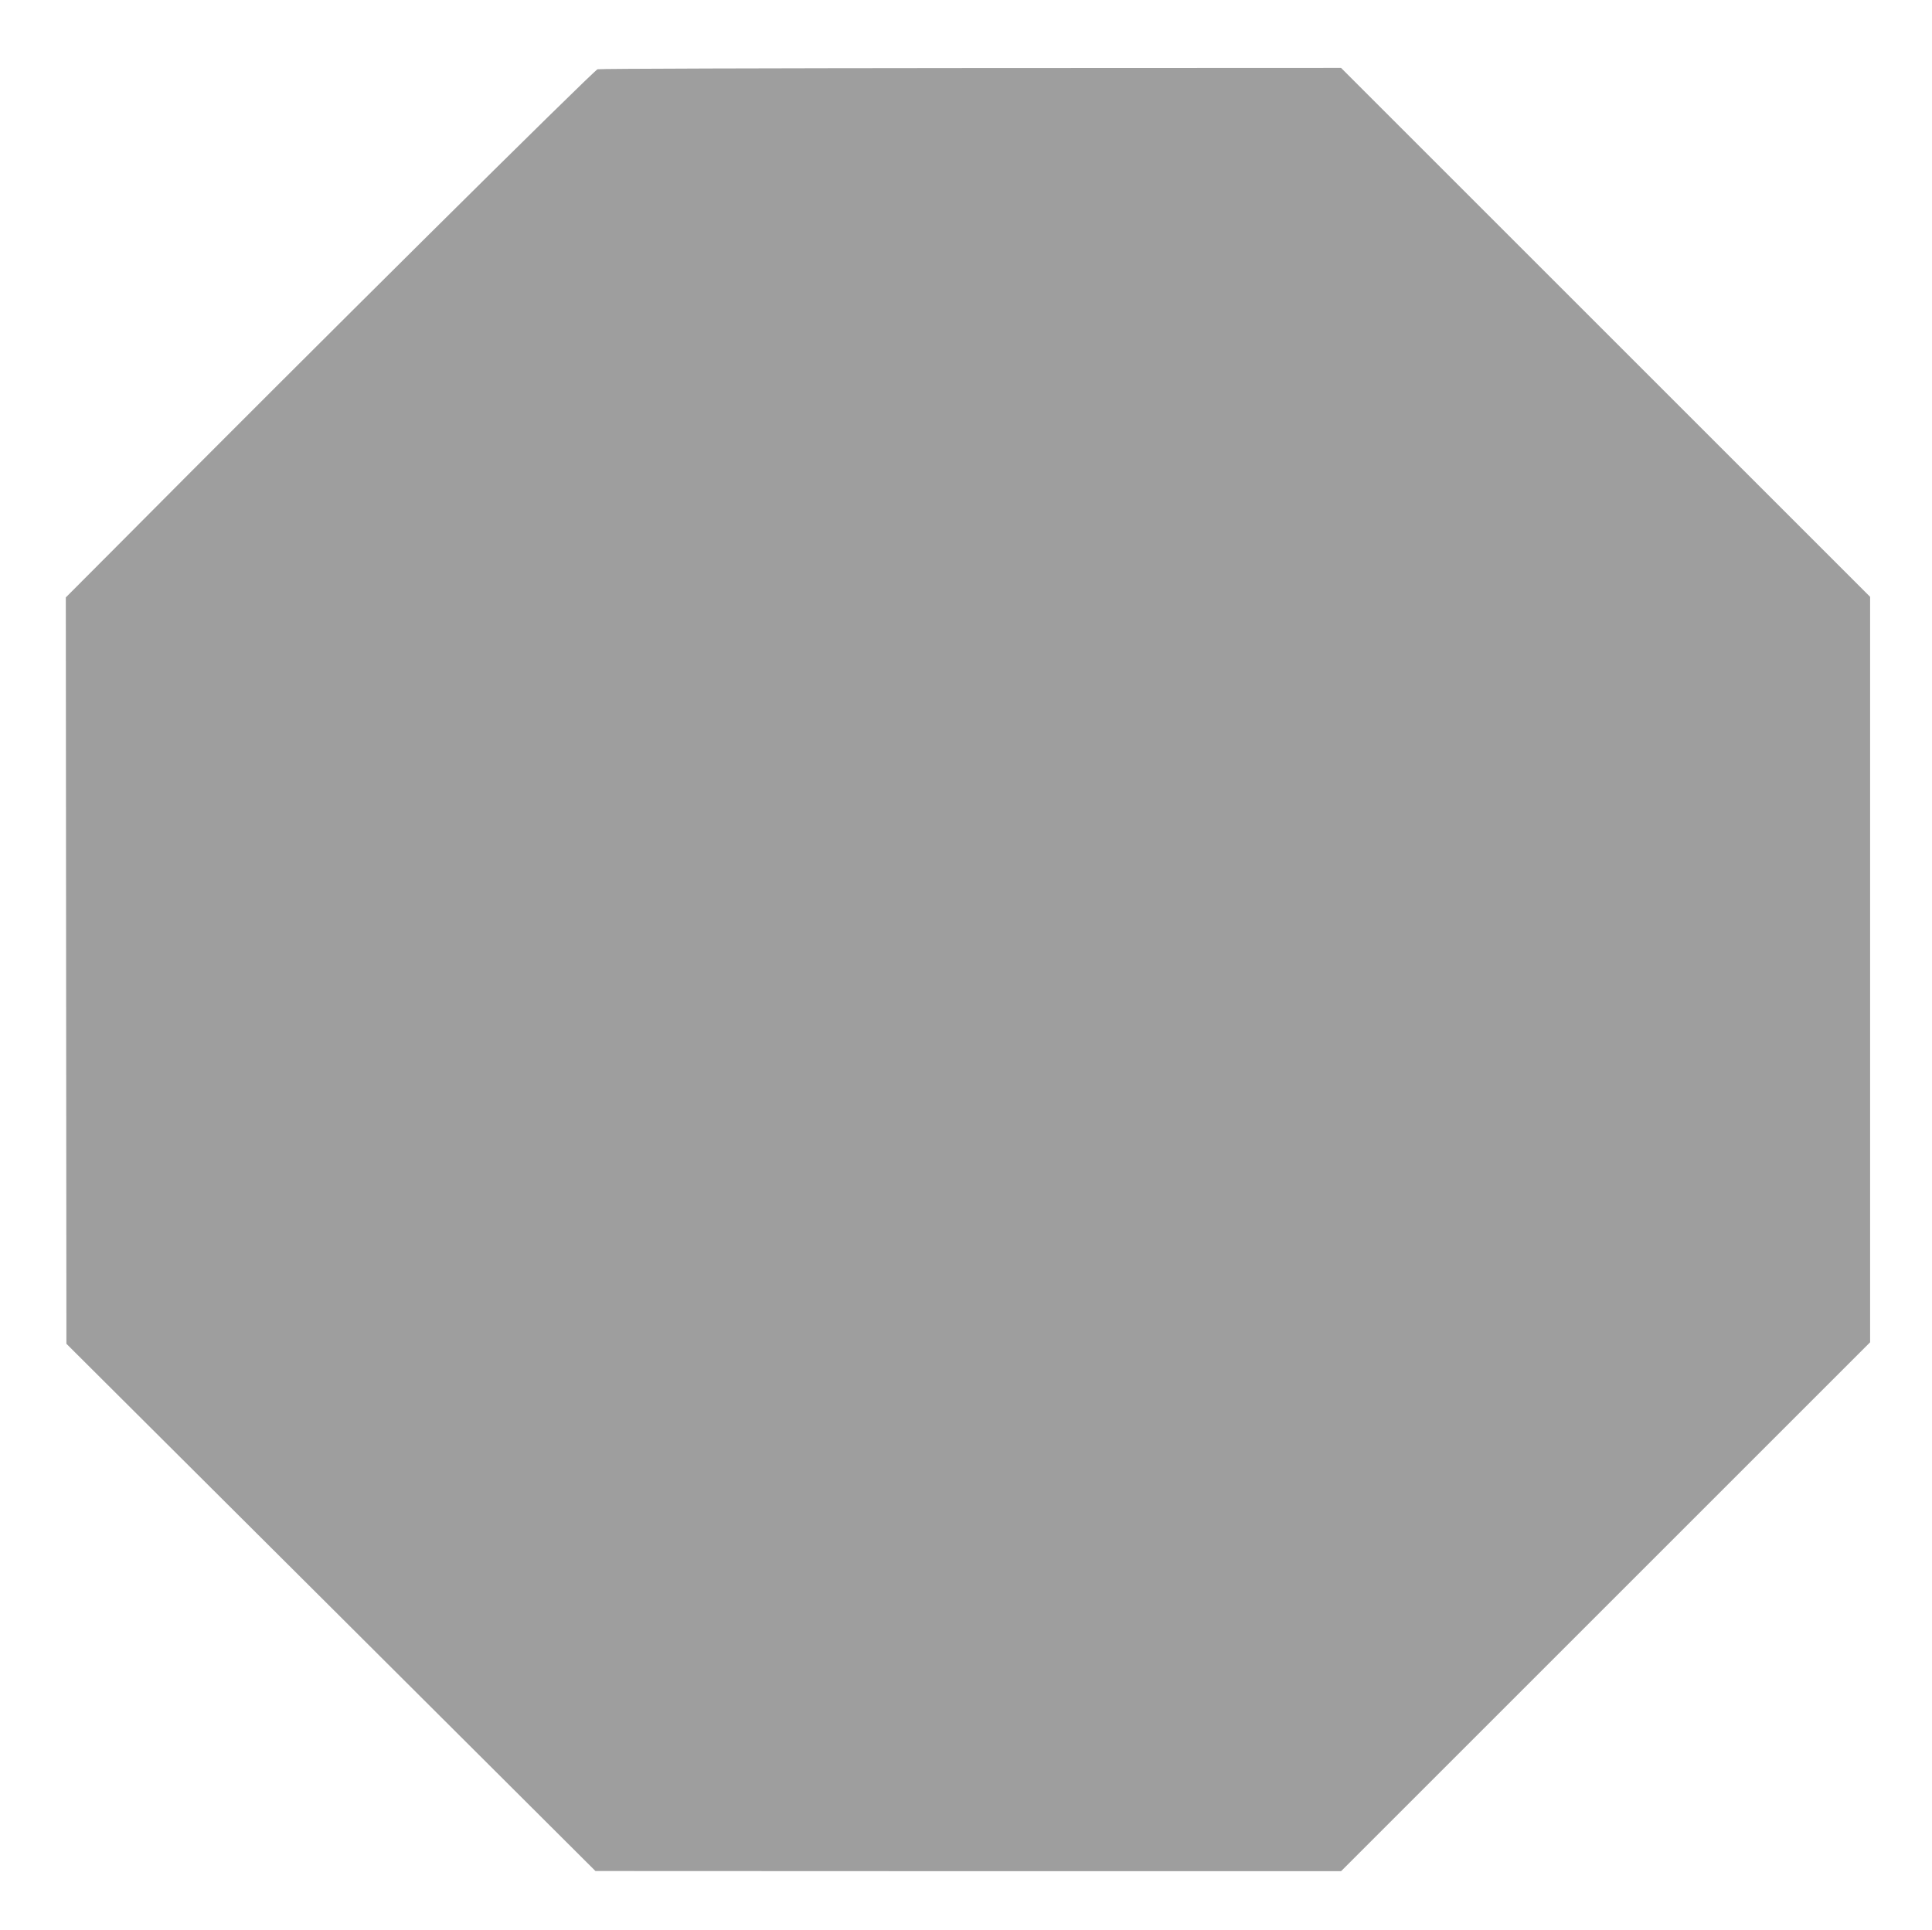 <?xml version="1.0" standalone="no"?>
<!DOCTYPE svg PUBLIC "-//W3C//DTD SVG 20010904//EN"
 "http://www.w3.org/TR/2001/REC-SVG-20010904/DTD/svg10.dtd">
<svg version="1.0" xmlns="http://www.w3.org/2000/svg"
 width="1280pt" height="1279pt" viewBox="0 0 1280 1279"
 preserveAspectRatio="xMidYMid meet">
<g transform="translate(0,1279) scale(0.1,-0.1)"
fill="#9e9e9e" stroke="none">
<path d="M3959 12331 c-23 -5 -1916 -1883 -3193 -3169 l-330 -331 2 -2473 2
-2473 1753 -1747 1752 -1747 2470 -1 2470 0 1752 1752 1753 1753 0 2470 0
2470 -1753 1753 -1752 1752 -2450 -1 c-1348 -1 -2462 -4 -2476 -8z"/>
</g>
</svg>
